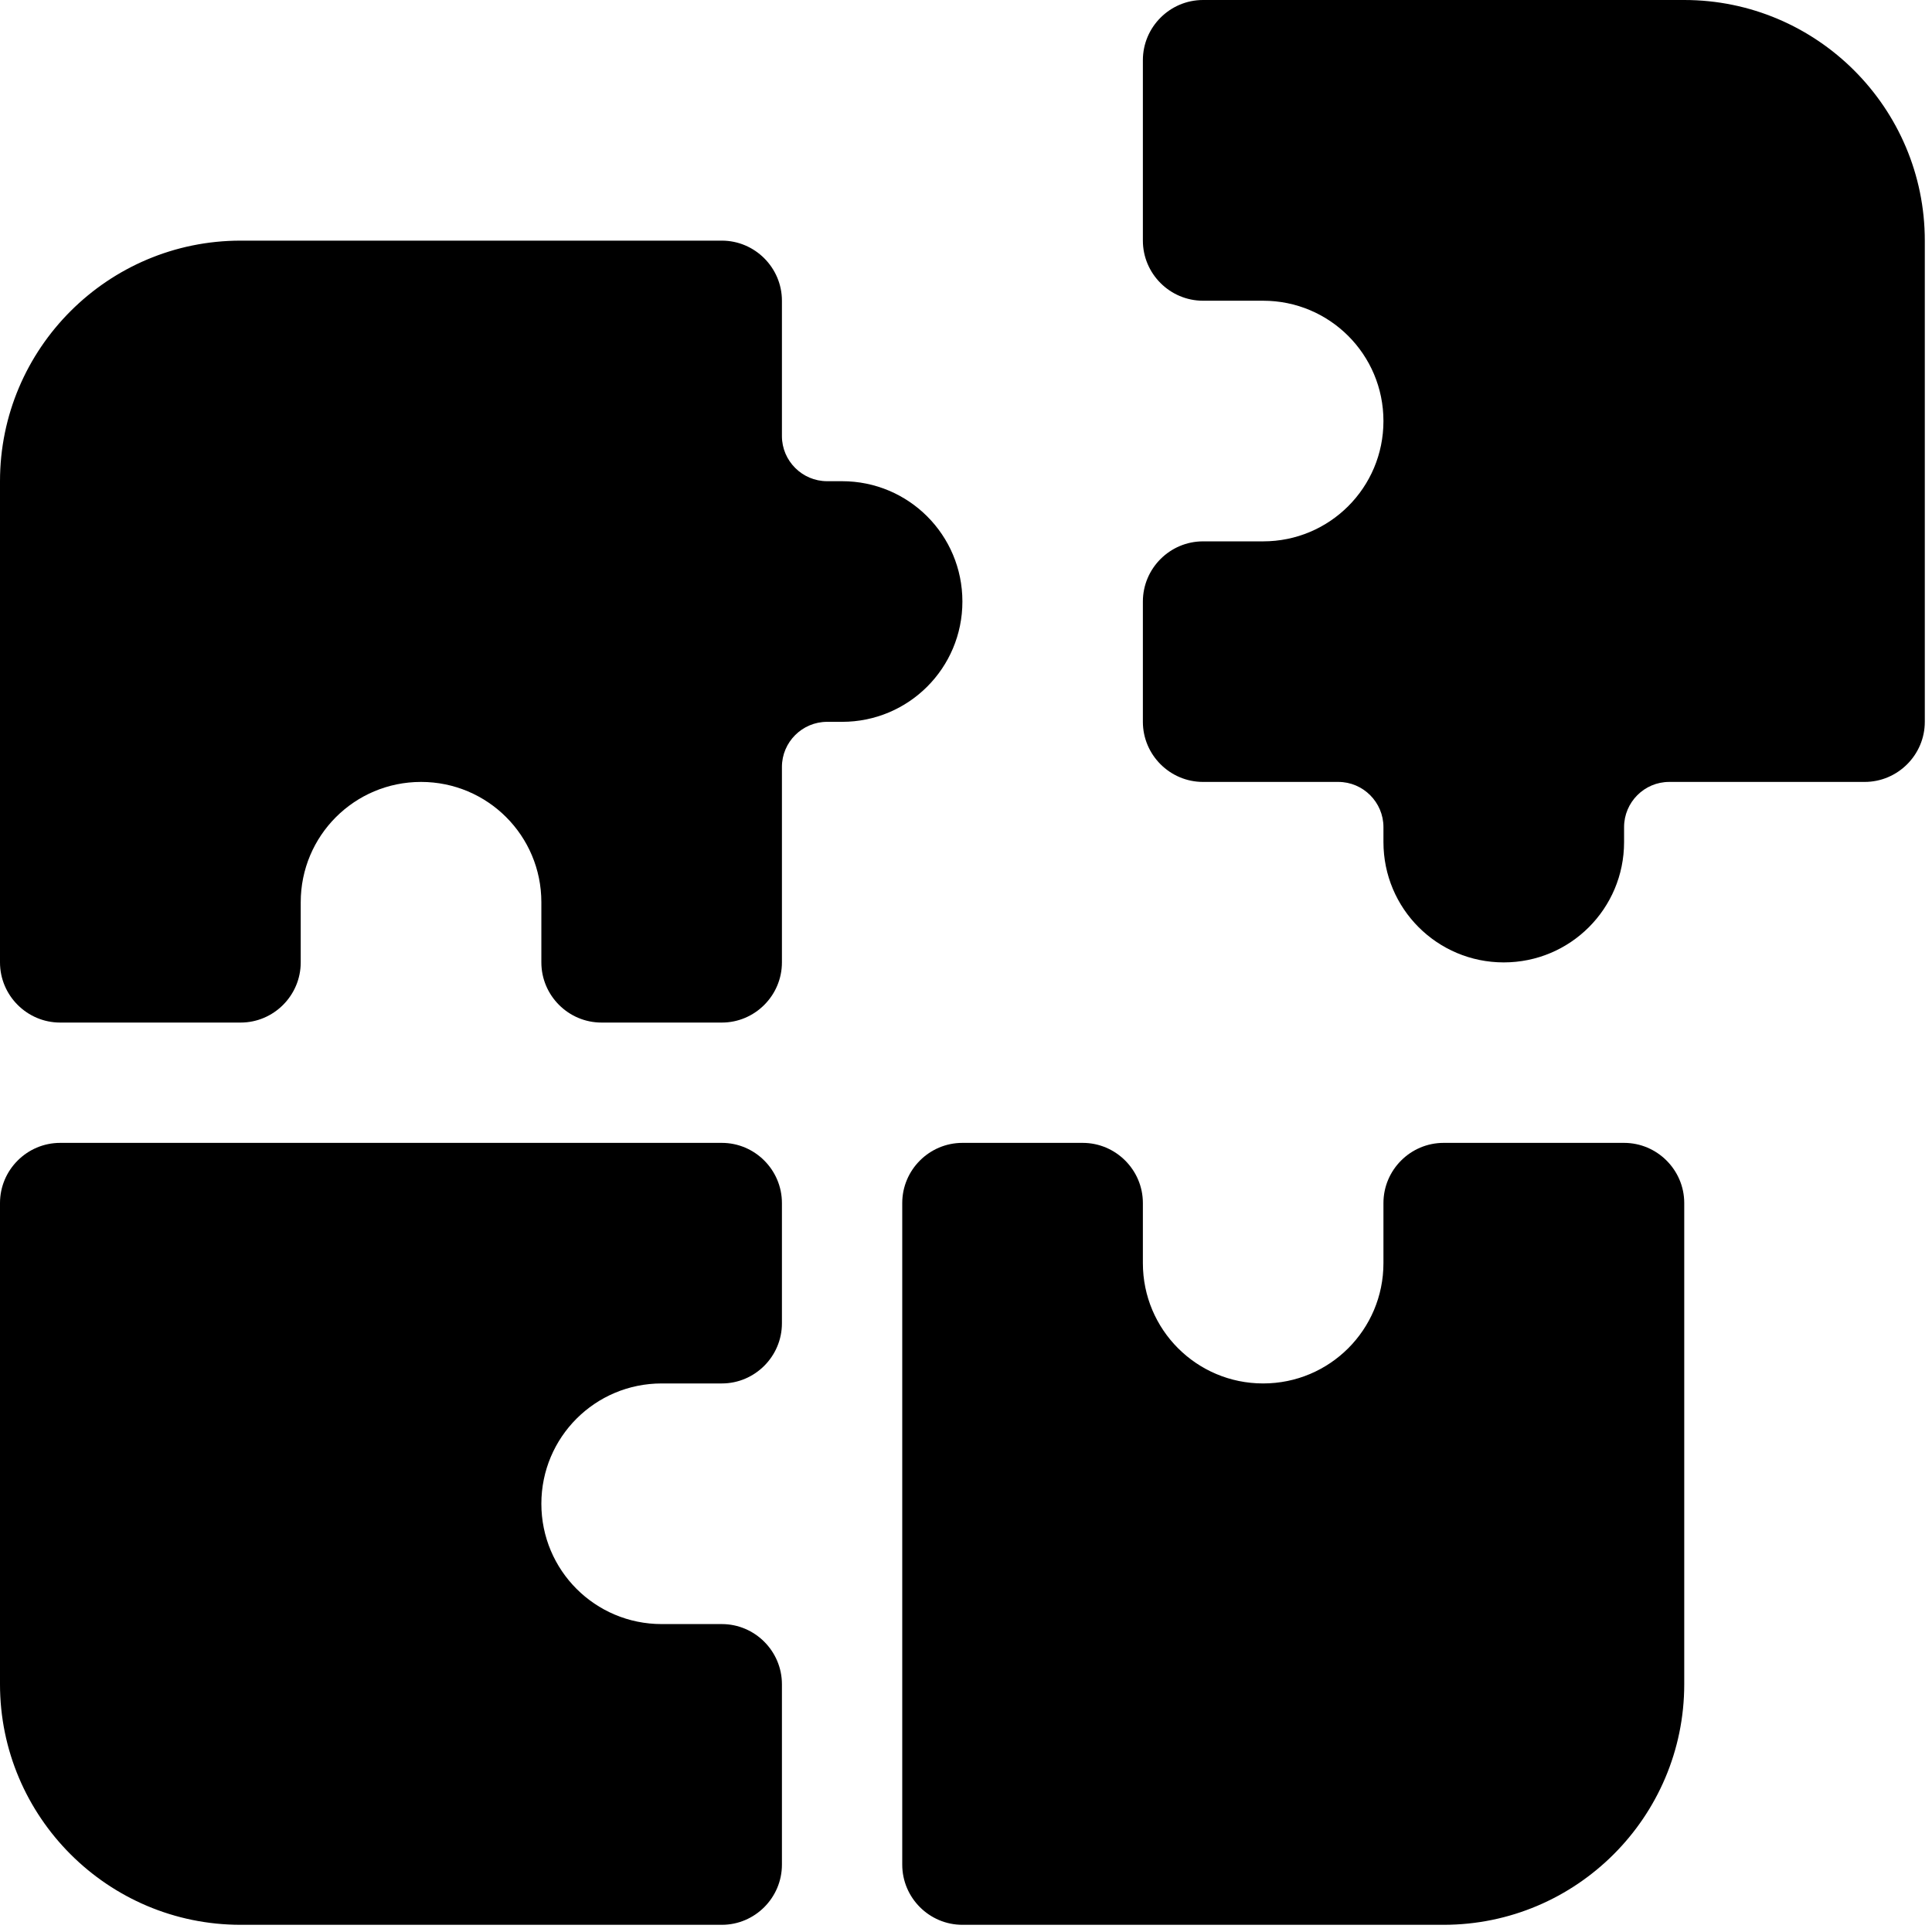 <?xml version="1.0" encoding="utf-8"?>
<svg xmlns="http://www.w3.org/2000/svg" fill="none" height="100%" overflow="visible" preserveAspectRatio="none" style="display: block;" viewBox="0 0 29 29" width="100%">
<path d="M18.058 0H25.281C27.273 0 28.892 1.62 28.892 3.612V10.835C28.892 11.331 28.486 11.737 27.989 11.737H25.055C24.682 11.737 24.378 12.042 24.378 12.415V12.64C24.378 13.639 23.571 14.446 22.572 14.446C21.573 14.446 20.766 13.639 20.766 12.64V12.415C20.766 12.042 20.461 11.737 20.089 11.737H18.058C17.561 11.737 17.155 11.331 17.155 10.835V9.029C17.155 8.532 17.561 8.126 18.058 8.126H18.96C19.959 8.126 20.766 7.319 20.766 6.32C20.766 5.321 19.959 4.514 18.96 4.514H18.058C17.561 4.514 17.155 4.108 17.155 3.612V0.903C17.155 0.406 17.561 0 18.058 0ZM0 14.446V7.223C0 5.231 1.62 3.612 3.612 3.612H10.835C11.331 3.612 11.737 4.018 11.737 4.514V6.546C11.737 6.918 12.042 7.223 12.415 7.223H12.64C13.639 7.223 14.446 8.03 14.446 9.029C14.446 10.028 13.639 10.835 12.64 10.835H12.415C12.042 10.835 11.737 11.139 11.737 11.512V14.446C11.737 14.943 11.331 15.349 10.835 15.349H9.029C8.532 15.349 8.126 14.943 8.126 14.446V13.543C8.126 12.544 7.319 11.737 6.32 11.737C5.321 11.737 4.514 12.544 4.514 13.543V14.446C4.514 14.943 4.108 15.349 3.612 15.349H0.903C0.406 15.349 0 14.943 0 14.446ZM0 25.281V18.058C0 17.561 0.406 17.155 0.903 17.155H10.835C11.331 17.155 11.737 17.561 11.737 18.058V19.863C11.737 20.36 11.331 20.766 10.835 20.766H9.932C8.933 20.766 8.126 21.573 8.126 22.572C8.126 23.571 8.933 24.378 9.932 24.378H10.835C11.331 24.378 11.737 24.784 11.737 25.281V27.989C11.737 28.486 11.331 28.892 10.835 28.892H3.612C1.62 28.892 0 27.273 0 25.281ZM13.543 18.058C13.543 17.561 13.949 17.155 14.446 17.155H16.252C16.748 17.155 17.155 17.561 17.155 18.058V18.96C17.155 19.959 17.962 20.766 18.96 20.766C19.959 20.766 20.766 19.959 20.766 18.96V18.058C20.766 17.561 21.172 17.155 21.669 17.155H24.378C24.874 17.155 25.281 17.561 25.281 18.058V25.281C25.281 27.273 23.661 28.892 21.669 28.892H14.446C13.949 28.892 13.543 28.486 13.543 27.989V18.058Z" fill="black" id="Vector"/>
</svg>